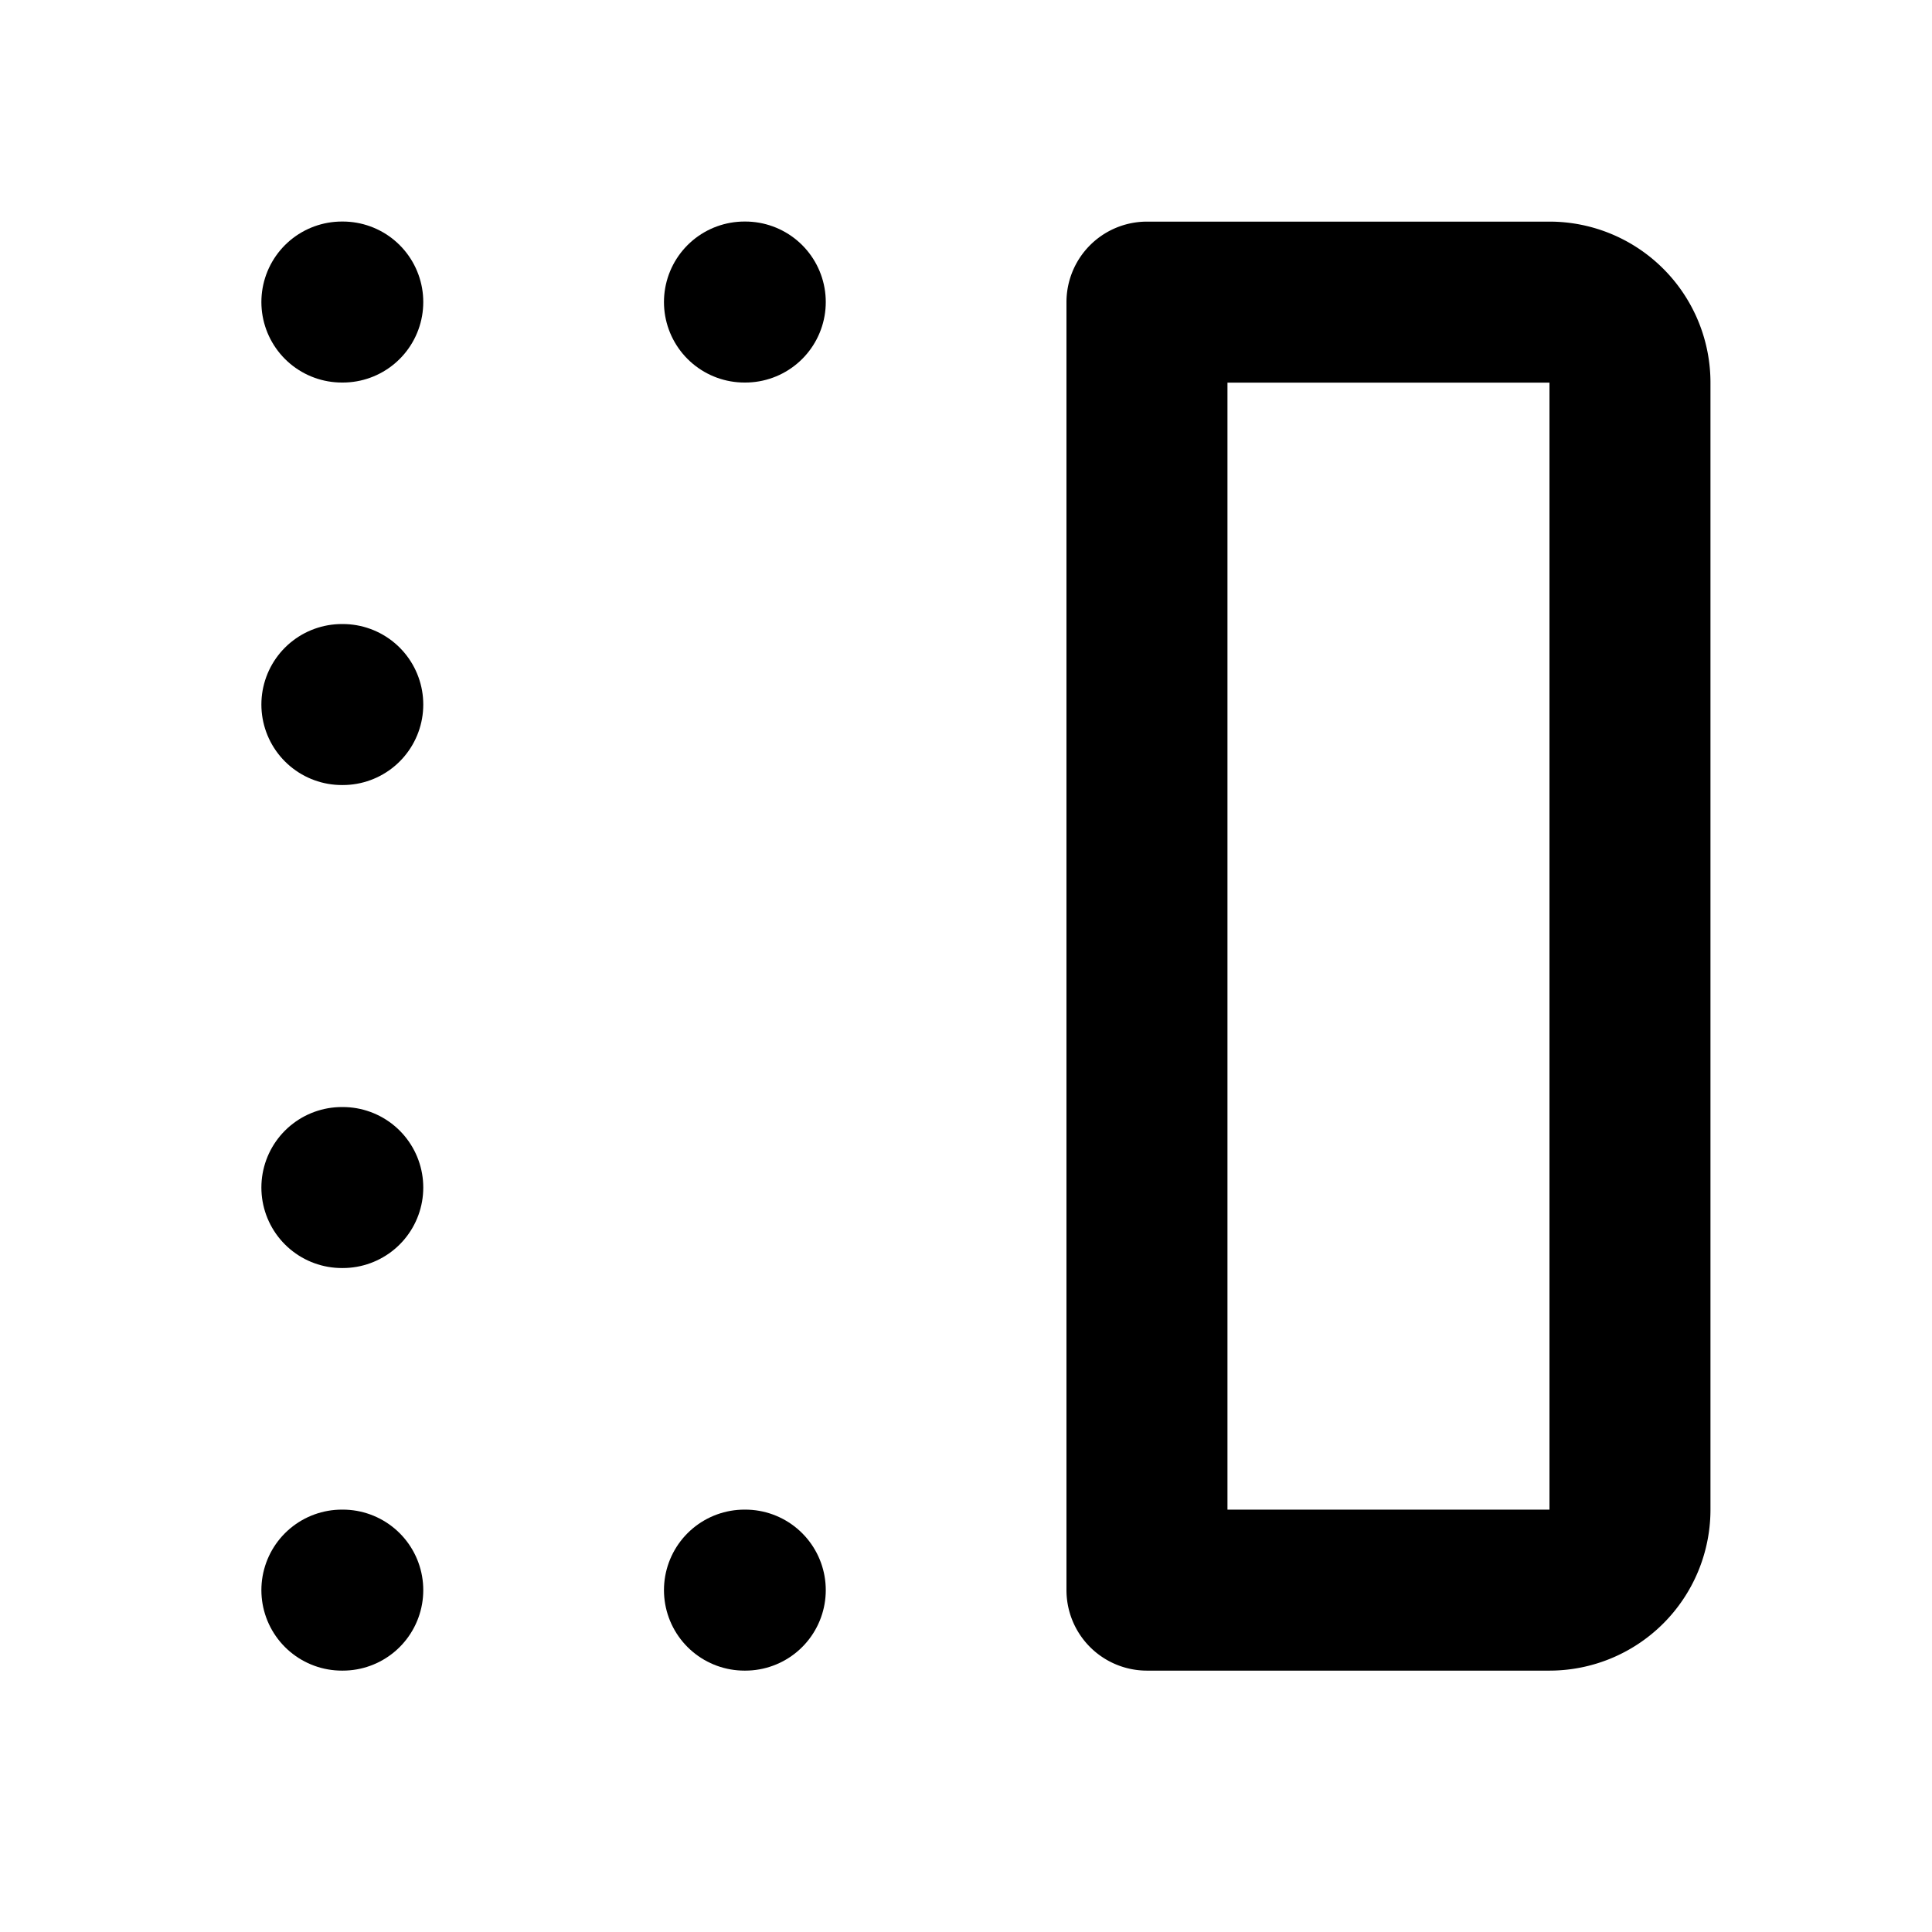 <svg xmlns="http://www.w3.org/2000/svg" class="icon icon-tabler icon-tabler-box-align-right" width="24" height="24" viewBox="0 0 24 24" stroke-width="2" stroke="currentColor" fill="none" stroke-linecap="round" stroke-linejoin="round">
  <path stroke="none" d="M0 0h24v24H0z" fill="none"/>
  <path d="M14.248 19.753v-16h5a1 1 0 0 1 1 1v14a1 1 0 0 1 -1 1h-5z" />
  <path d="M9.248 19.753h.01" />
  <path d="M4.247 19.753h.011" />
  <path d="M4.247 14.752h.011" />
  <path d="M4.247 8.752h.011" />
  <path d="M4.247 3.752h.011" />
  <path d="M9.248 3.752h.01" />
</svg>


